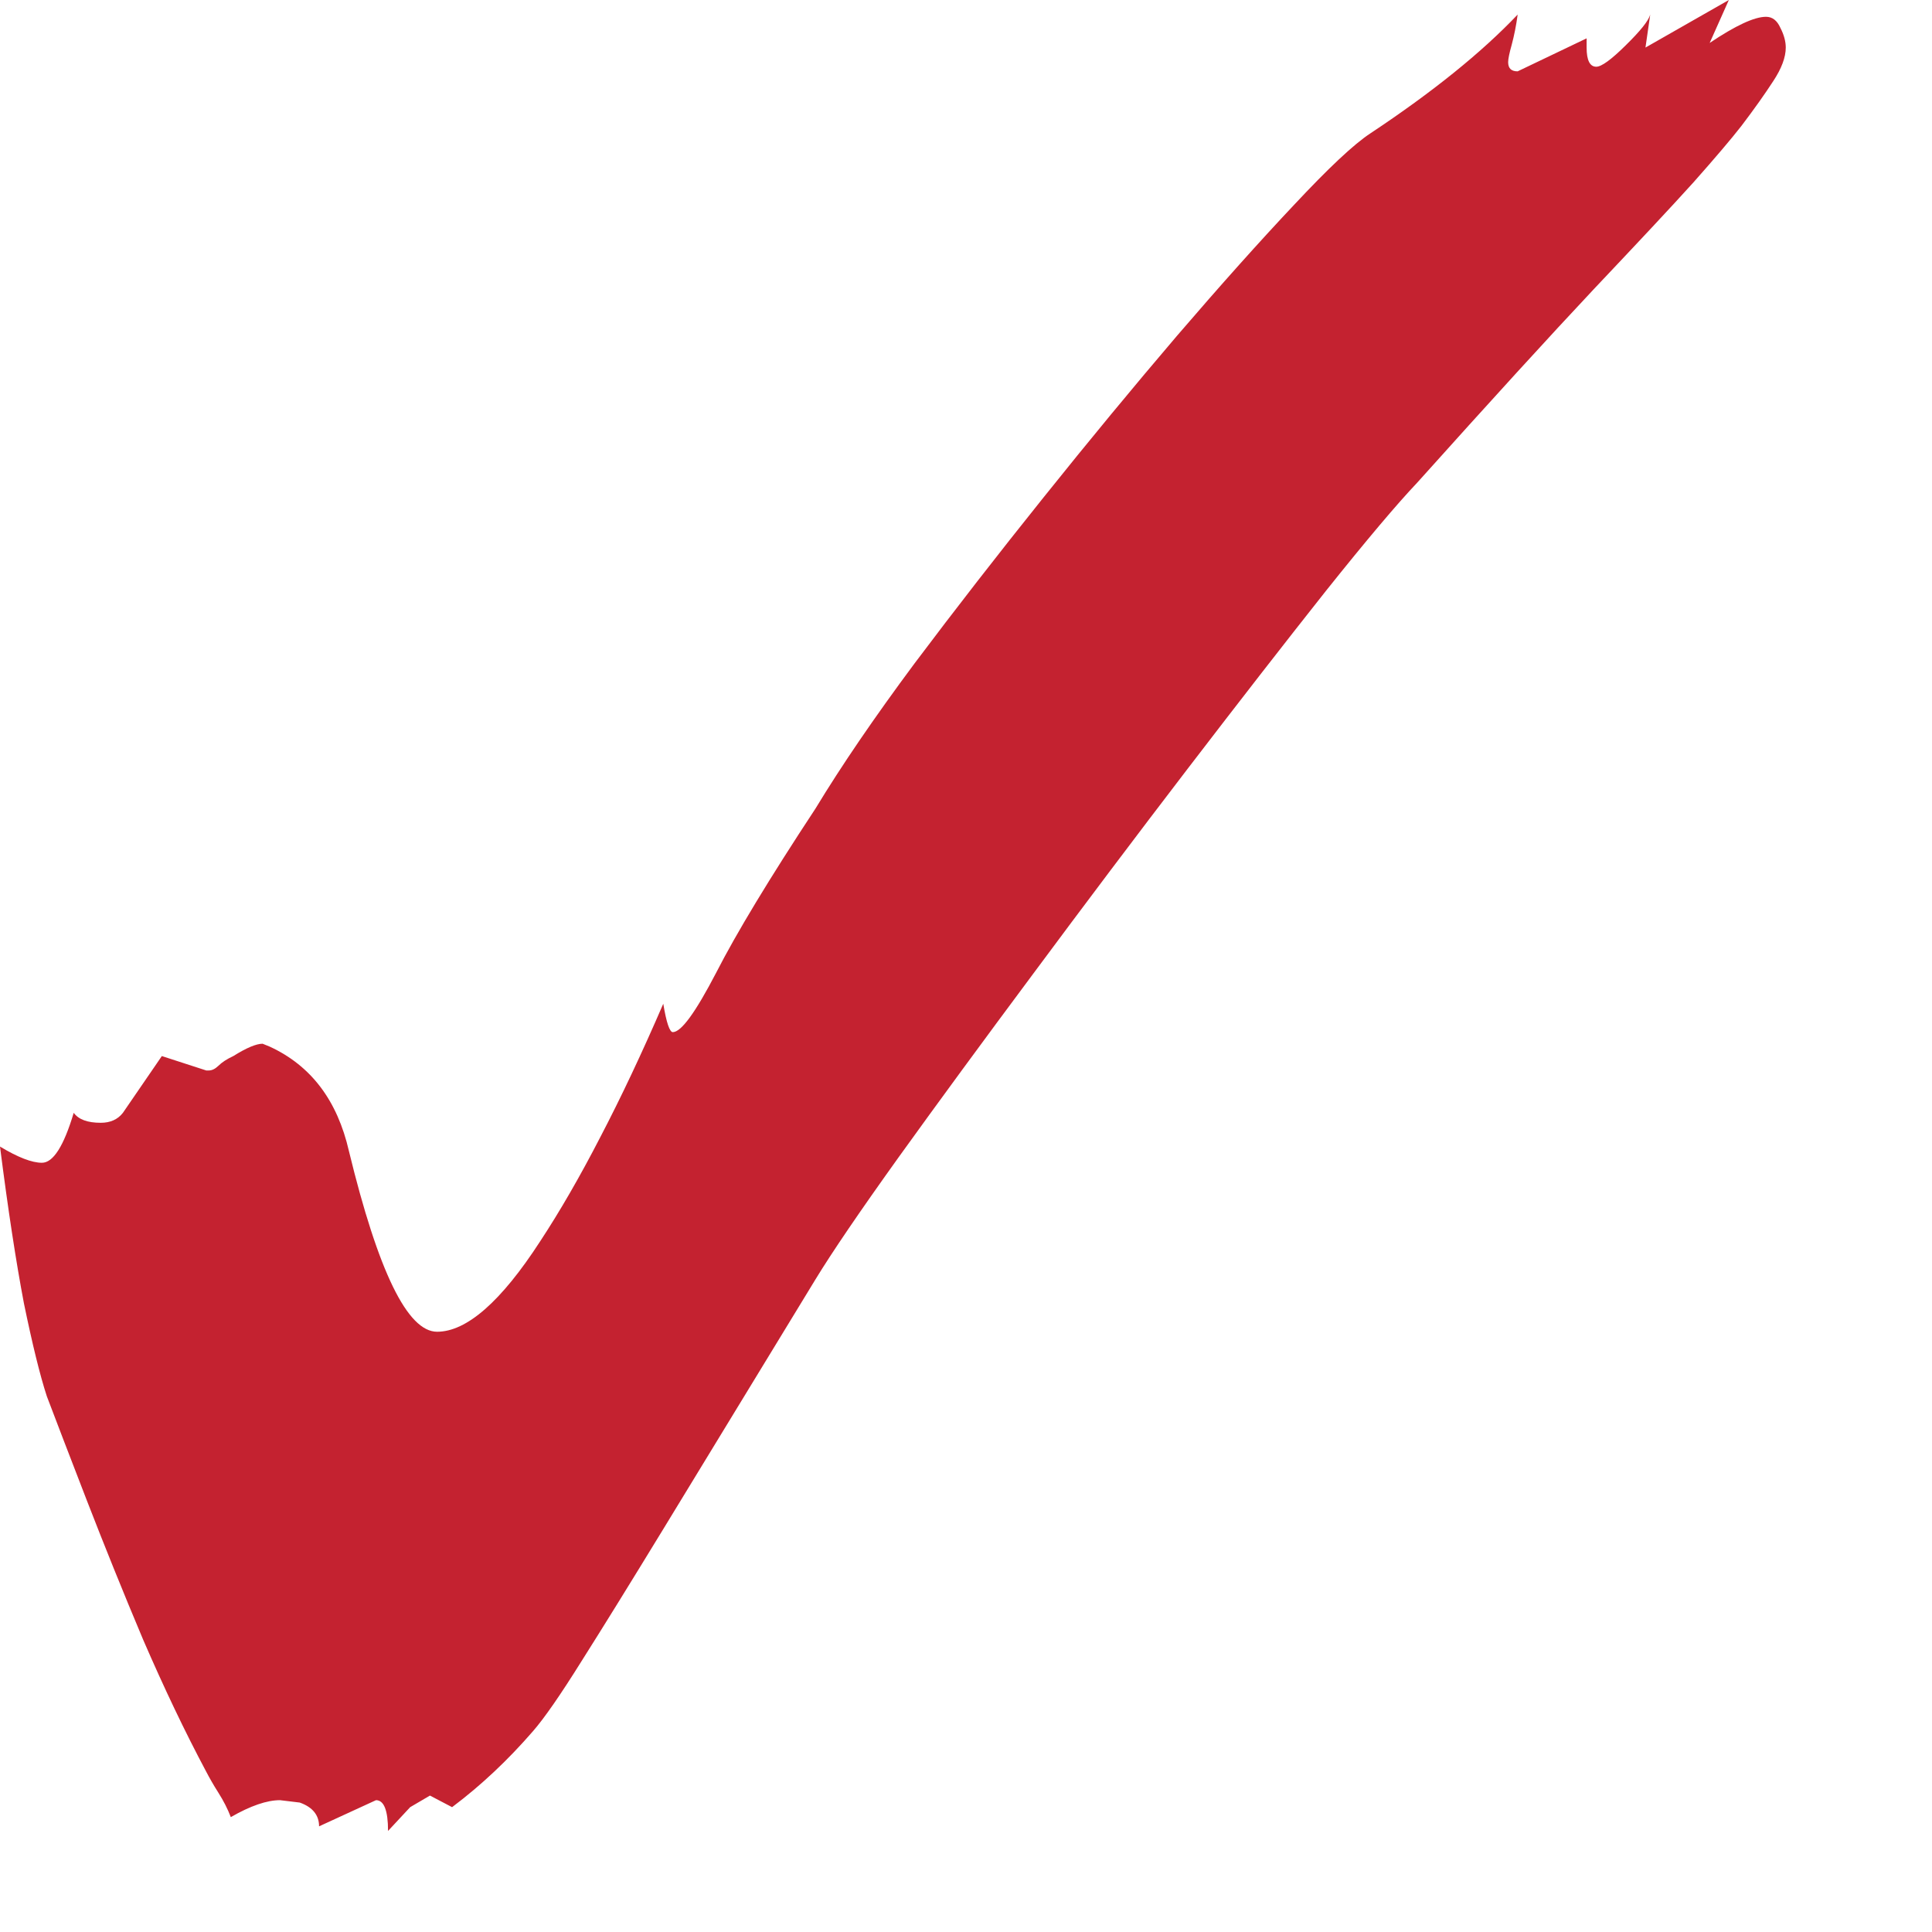 <svg xmlns="http://www.w3.org/2000/svg" width="13" height="13" viewBox="0 0 13 13" fill="none"><path d="M2.611 12.32C2.611 12.182 2.584 12.113 2.53 12.113L2.147 12.289C2.147 12.214 2.104 12.16 2.017 12.129L1.884 12.113C1.796 12.113 1.685 12.151 1.553 12.227C1.532 12.172 1.504 12.117 1.469 12.062C1.436 12.01 1.41 11.964 1.388 11.922C1.245 11.654 1.104 11.358 0.964 11.035C0.827 10.71 0.701 10.397 0.585 10.098C0.469 9.798 0.379 9.564 0.315 9.395C0.269 9.254 0.218 9.046 0.161 8.77C0.108 8.491 0.054 8.139 0 7.715C0.121 7.788 0.215 7.824 0.282 7.824C0.358 7.824 0.429 7.712 0.496 7.488C0.529 7.533 0.589 7.555 0.678 7.555C0.742 7.555 0.792 7.533 0.827 7.488L1.089 7.106L1.388 7.203H1.404C1.426 7.203 1.447 7.193 1.469 7.172C1.493 7.148 1.527 7.126 1.57 7.106C1.658 7.051 1.724 7.023 1.767 7.023L1.816 7.043C2.093 7.171 2.27 7.405 2.348 7.746C2.545 8.556 2.742 8.961 2.941 8.961C3.14 8.961 3.372 8.758 3.635 8.352C3.767 8.151 3.902 7.918 4.039 7.652C4.179 7.384 4.32 7.085 4.463 6.754C4.484 6.881 4.506 6.945 4.527 6.945C4.584 6.945 4.68 6.812 4.818 6.547C4.955 6.279 5.178 5.91 5.487 5.441C5.662 5.152 5.884 4.827 6.153 4.465C6.425 4.103 6.714 3.731 7.021 3.348C7.33 2.962 7.63 2.599 7.921 2.258C8.214 1.917 8.476 1.624 8.707 1.379C8.939 1.131 9.109 0.971 9.22 0.898C9.639 0.62 9.97 0.353 10.212 0.098C10.202 0.173 10.188 0.241 10.172 0.301C10.156 0.358 10.148 0.397 10.148 0.418C10.148 0.46 10.169 0.48 10.212 0.48L10.676 0.258V0.32C10.676 0.406 10.698 0.449 10.741 0.449C10.776 0.449 10.842 0.401 10.939 0.305C11.038 0.208 11.093 0.139 11.104 0.098L11.072 0.32L11.633 0L11.504 0.289C11.678 0.172 11.805 0.113 11.883 0.113C11.926 0.113 11.958 0.138 11.98 0.188C12.004 0.234 12.016 0.279 12.016 0.32C12.016 0.385 11.988 0.461 11.931 0.547C11.877 0.63 11.806 0.731 11.717 0.848C11.65 0.934 11.543 1.06 11.395 1.227C11.247 1.391 11.023 1.63 10.725 1.945C10.429 2.26 10.032 2.695 9.534 3.25C9.403 3.388 9.198 3.63 8.921 3.977C8.647 4.323 8.336 4.723 7.989 5.176C7.642 5.629 7.298 6.086 6.956 6.547C6.615 7.005 6.312 7.418 6.048 7.785C5.785 8.152 5.598 8.427 5.487 8.609L4.463 10.289C4.242 10.651 4.059 10.947 3.914 11.176C3.771 11.405 3.662 11.562 3.587 11.648C3.42 11.841 3.239 12.012 3.042 12.16L2.893 12.082L2.76 12.16L2.611 12.32Z" fill="#C42230"></path></svg>